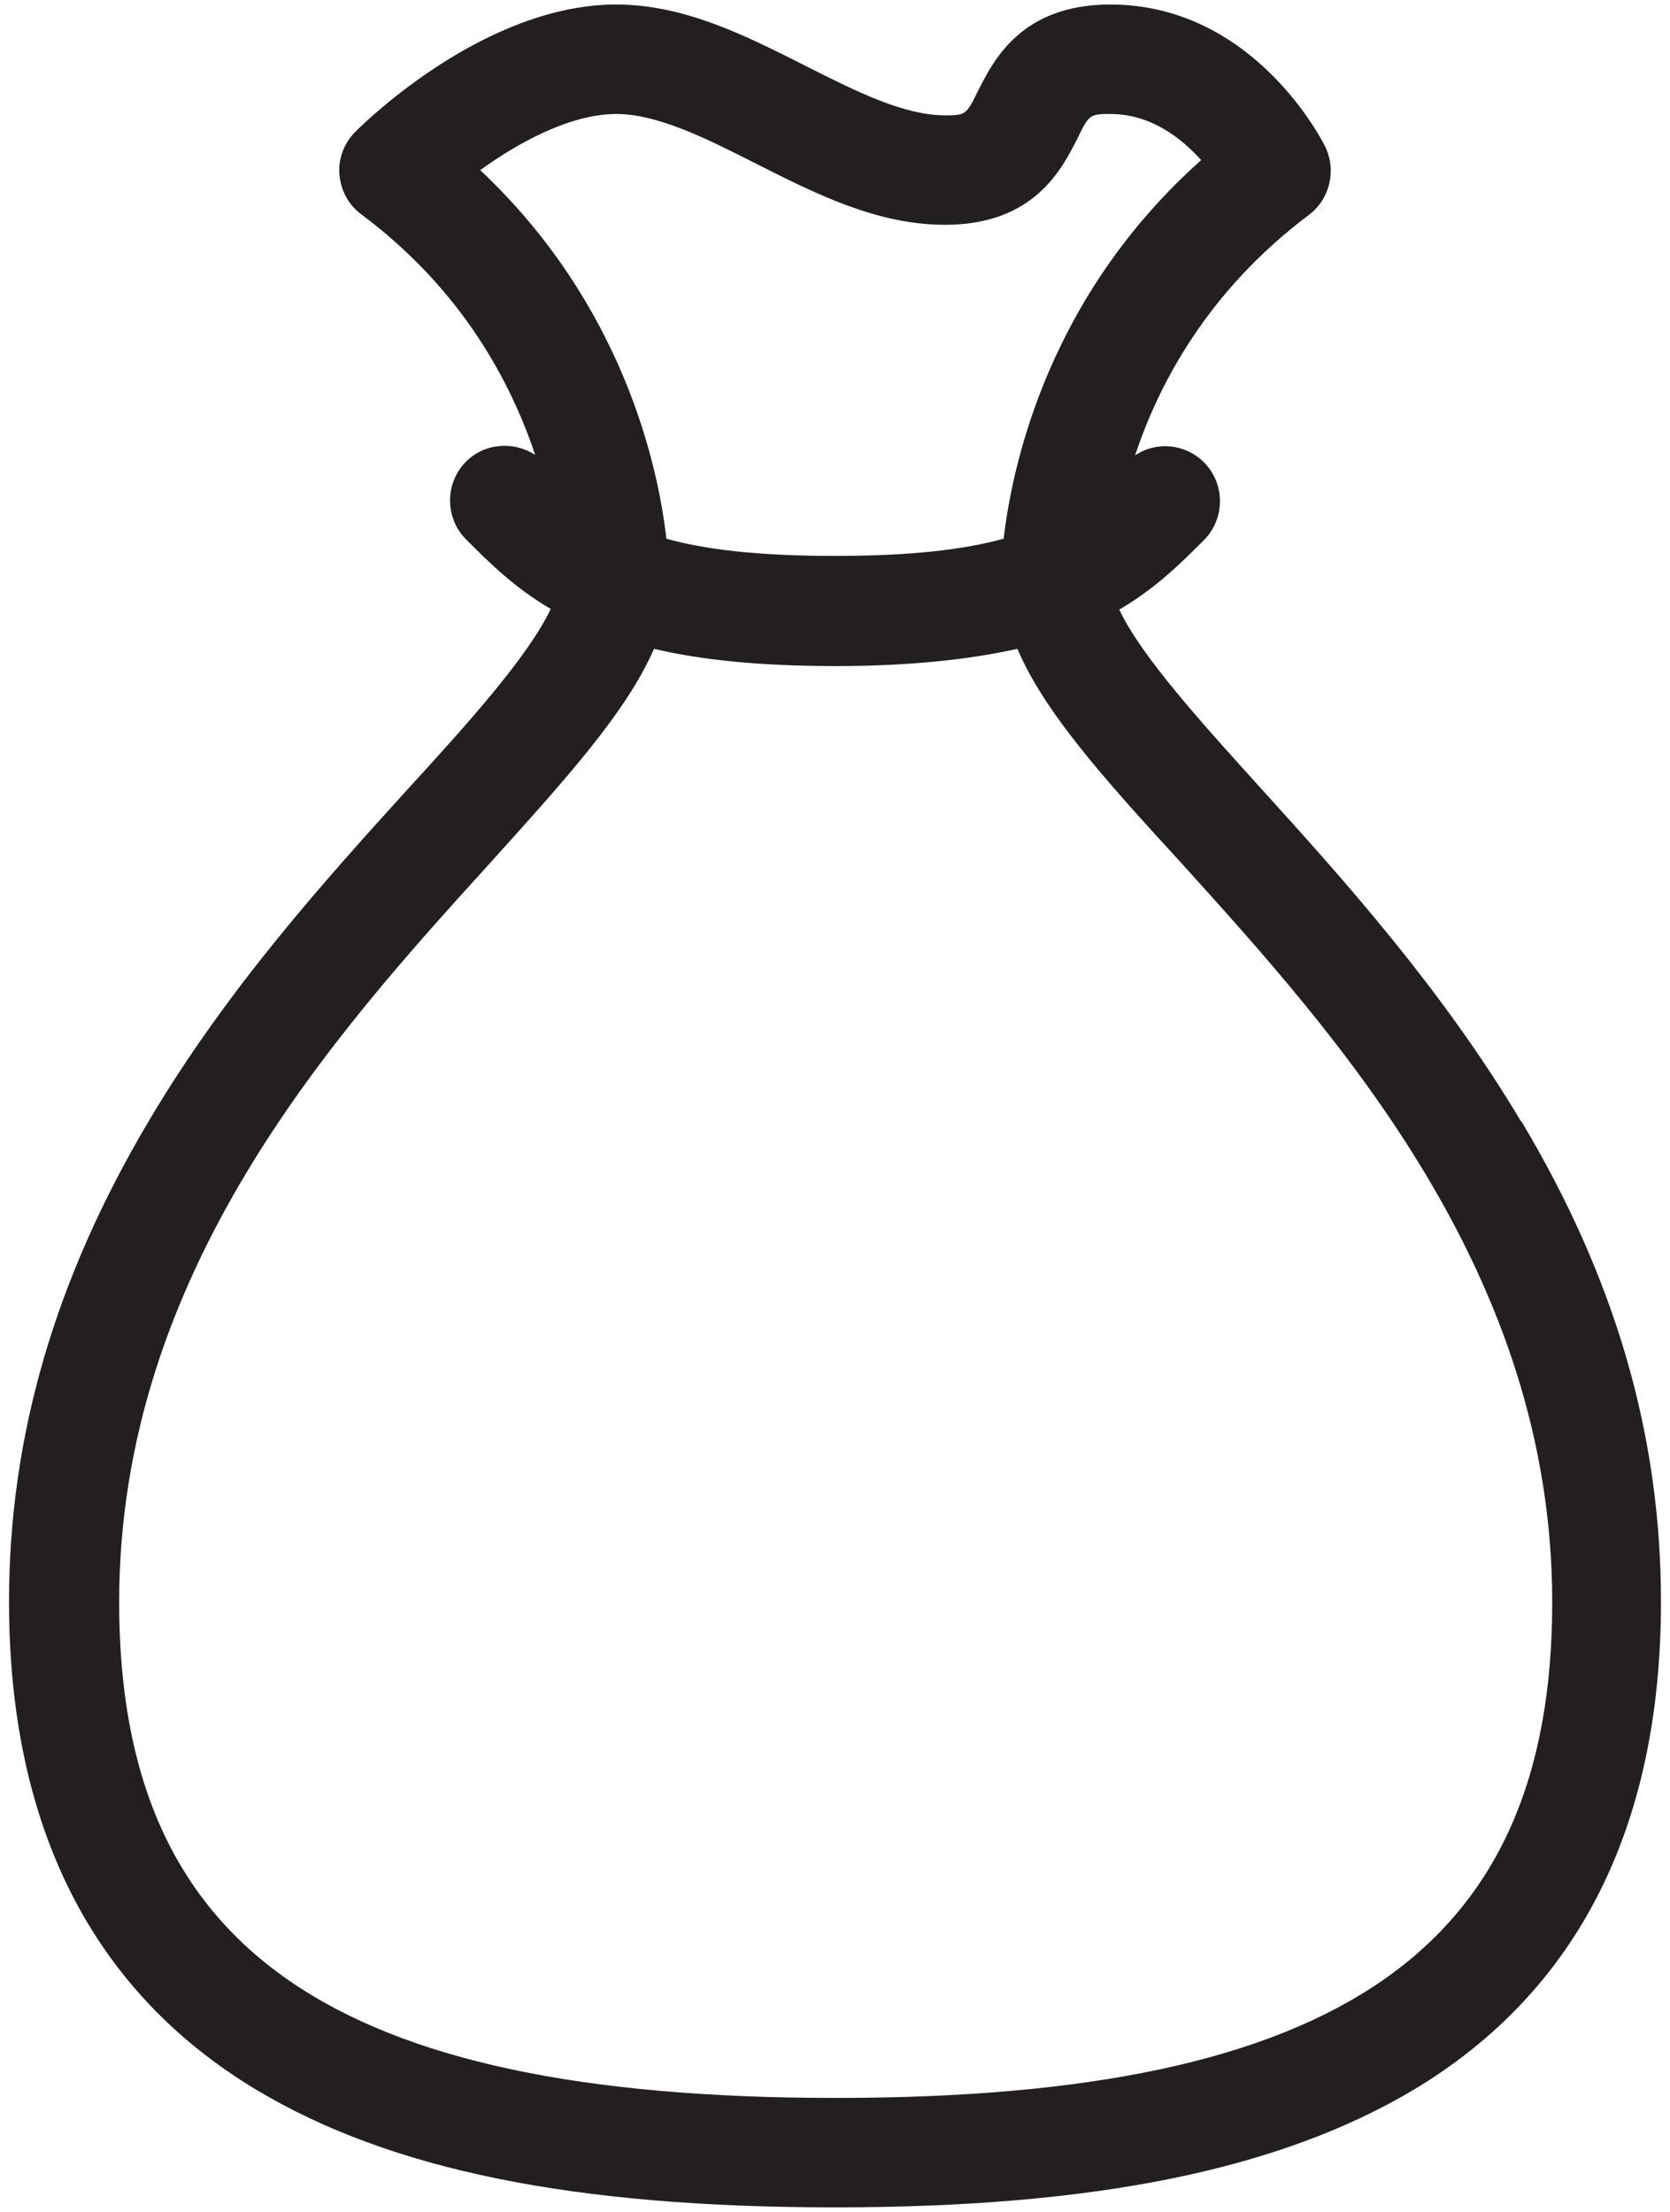 <?xml version="1.0" encoding="UTF-8"?> <svg xmlns="http://www.w3.org/2000/svg" width="74" height="98" viewBox="0 0 74 98" fill="none"><path d="M67.409 49.702C63.901 43.815 59.478 38.904 55.91 34.97C53.287 32.072 50.572 29.084 49.596 27.009C51.213 26.064 52.311 24.966 53.348 23.929C54.294 22.983 54.294 21.428 53.348 20.483C52.525 19.659 51.243 19.537 50.298 20.177C51.365 16.945 53.562 12.857 57.984 9.533C58.929 8.832 59.234 7.551 58.716 6.483C58.594 6.239 55.544 0.2 49.2 0.2C45.235 0.2 44.015 2.701 43.344 4.013C42.825 5.08 42.795 5.111 41.88 5.111C40.05 5.111 37.915 4.043 35.688 2.915C33.035 1.573 30.32 0.2 27.301 0.2H27.209C21.506 0.261 16.321 5.263 15.742 5.843C15.254 6.331 14.979 7.032 15.04 7.734C15.101 8.435 15.437 9.076 16.016 9.503C19.615 12.187 22.177 15.725 23.641 19.933C23.641 19.994 23.702 20.055 23.702 20.147C22.756 19.537 21.476 19.628 20.652 20.452C19.706 21.398 19.706 22.953 20.652 23.898C21.689 24.936 22.787 26.034 24.404 26.979C23.427 29.053 20.744 32.042 18.09 34.94C14.521 38.874 10.069 43.785 6.592 49.671C2.444 56.656 0.4 63.64 0.4 70.96C0.4 80.933 4.091 88.223 11.35 92.585C17.297 96.153 25.441 97.8 37 97.8C48.559 97.8 56.703 96.123 62.651 92.585C69.909 88.223 73.6 80.964 73.6 70.96C73.6 63.609 71.587 56.656 67.409 49.671V49.702ZM21.262 7.551C22.939 6.331 25.227 5.08 27.24 5.05H27.301C29.131 5.05 31.266 6.117 33.492 7.246C36.146 8.588 38.861 9.96 41.88 9.96C45.845 9.96 47.065 7.459 47.736 6.148C48.255 5.08 48.285 5.05 49.2 5.05C50.999 5.05 52.342 6.117 53.226 7.093C46.486 13.101 44.869 20.513 44.472 23.868C42.703 24.356 40.355 24.631 37 24.631C33.645 24.631 31.266 24.356 29.527 23.868C29.162 20.605 27.576 13.467 21.293 7.551H21.262ZM37 92.951C14.765 92.951 5.28 86.393 5.28 70.99C5.28 56.381 14.765 45.889 21.72 38.233C25.075 34.513 27.759 31.554 28.979 28.748C31.052 29.236 33.645 29.511 37.031 29.511C40.416 29.511 43.008 29.206 45.083 28.748C46.272 31.554 48.956 34.543 52.342 38.233C59.265 45.889 68.781 56.381 68.781 70.99C68.781 86.393 59.295 92.951 37.061 92.951H37Z" fill="#231F20"></path></svg> 